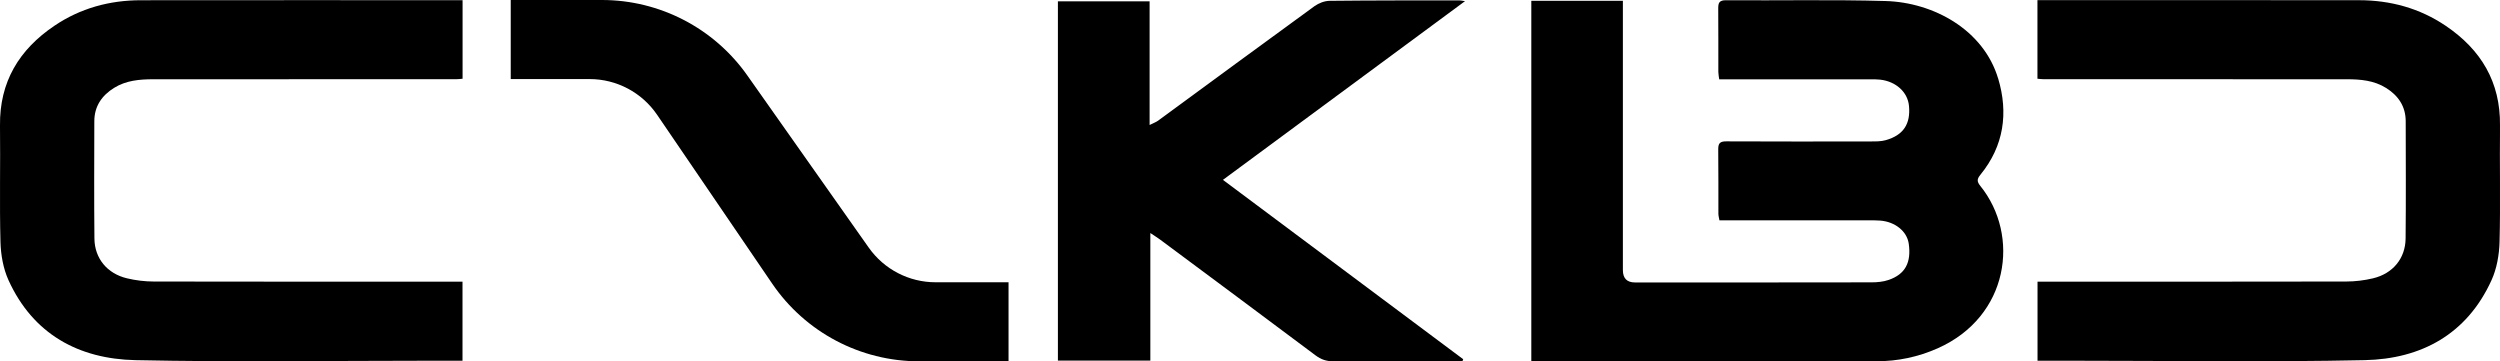 <?xml version="1.0" encoding="UTF-8"?>
<svg id="_Слой_6" data-name="Слой 6" xmlns="http://www.w3.org/2000/svg" viewBox="0 0 946 136.71">
  <path d="m756.09,29.7c-5.52-18.38-24.39-28.78-42.54-29.31-20.13-.59-40.28-.15-60.42-.3-2.54-.02-2.97.96-2.95,3.12.07,8.01.02,16.02.04,24.04,0,.85.2,1.69.33,2.77h3.83c17.81,0,35.61,0,53.42,0,1.22,0,2.46-.02,3.67.12,5.99.68,10.4,4.72,10.89,9.91.65,6.87-2.1,11.08-8.76,12.98-1.78.51-3.74.49-5.61.49-18.25.03-36.5.06-54.75-.03-2.36-.01-3.09.7-3.06,3.02.1,8.12.03,16.25.06,24.37,0,.74.22,1.48.39,2.49h3.75c17.47,0,34.94,0,52.41,0,1.56,0,3.12-.02,4.67.1,5.68.43,10.15,4.08,10.81,8.74,1.01,7.12-1.31,11.54-7.59,13.71-2.04.71-4.35.92-6.53.92-29.82.06-59.65.04-89.47.04q-4.57,0-4.58-4.67c0-32.83,0-65.66,0-98.49,0-1.16,0-2.32,0-3.41h-34.65v136.36h3.66c42.29,0,84.58-.03,126.86.03,8.14.01,15.86-1.62,23.27-4.91,26.94-11.96,31.3-42.63,16.1-61.46-1.33-1.65-1.27-2.59.05-4.21,8.89-10.88,10.63-23.38,6.71-36.44Z"/>
  <path d="m53.29.09c-11.83.01-22.87,3.01-32.73,9.68C7.21,18.78-.2,31.02,0,47.51c.18,14.69-.21,29.39.18,44.06.13,4.88,1.05,10.1,3.06,14.5,9.3,20.42,26.58,29.74,47.96,30.21,37.15.8,74.33.22,111.5.22,4,0,8,0,12.31,0v-29.92h-3.57c-37.73,0-75.45.03-113.18-.05-3.42,0-6.91-.42-10.23-1.22-7.48-1.79-12.22-7.53-12.3-15.03-.15-14.8-.07-29.6-.04-44.4.01-5.63,2.8-9.71,7.45-12.61,4.53-2.83,9.64-3.27,14.78-3.28,38.28-.04,76.56-.02,114.85-.02.84,0,1.68-.13,2.27-.18V.07h-3.57c-39.39,0-78.79-.03-118.18.02Z"/>
  <path d="m946,47.51c.2-16.5-7.2-28.73-20.55-37.75-9.87-6.67-20.9-9.66-32.73-9.68-39.39-.05-78.79-.02-118.18-.02h-3.57v29.73c.6.05,1.43.18,2.27.18,38.28,0,76.56-.01,114.85.02,5.14,0,10.26.45,14.78,3.28,4.65,2.9,7.44,6.98,7.45,12.61.03,14.8.11,29.6-.04,44.4-.08,7.5-4.82,13.24-12.3,15.03-3.32.8-6.81,1.21-10.23,1.22-37.73.08-75.45.05-113.18.05h-3.57v29.92c4.3,0,8.3,0,12.31,0,37.17,0,74.35.58,111.5-.22,21.38-.46,38.66-9.79,47.96-30.21,2.01-4.4,2.93-9.62,3.06-14.5.39-14.68,0-29.38.18-44.06Z"/>
  <path d="m552.24.14c-16.35.02-32.71-.01-49.06.17-1.94.02-4.16.85-5.75,2-19.78,14.37-39.46,28.88-59.18,43.33-.79.58-1.77.92-3.24,1.66V.5h-34.7v135.94h34.98v-48.26c1.7,1.14,2.72,1.76,3.68,2.47,19.63,14.59,39.26,29.16,58.83,43.82,2.07,1.55,4.1,2.25,6.7,2.24,14.8-.1,29.59-.05,44.39-.05h4.51c.09-.24.19-.49.28-.73-30.04-22.42-60.08-44.84-90.92-67.87,30.66-22.64,60.78-44.87,91.6-67.62-1.33-.19-1.72-.3-2.11-.3Z"/>
  <path d="m328.74,93.71l-45.98-65.2C270.15,10.63,249.64,0,227.77,0h-34.51v29.92h29.84c10.22,0,19.77,5.05,25.53,13.49l43.57,63.92c12.53,18.39,33.35,29.39,55.6,29.39h33.83v-29.91h-27.63c-10.04,0-19.46-4.88-25.25-13.09Z"/>
</svg>